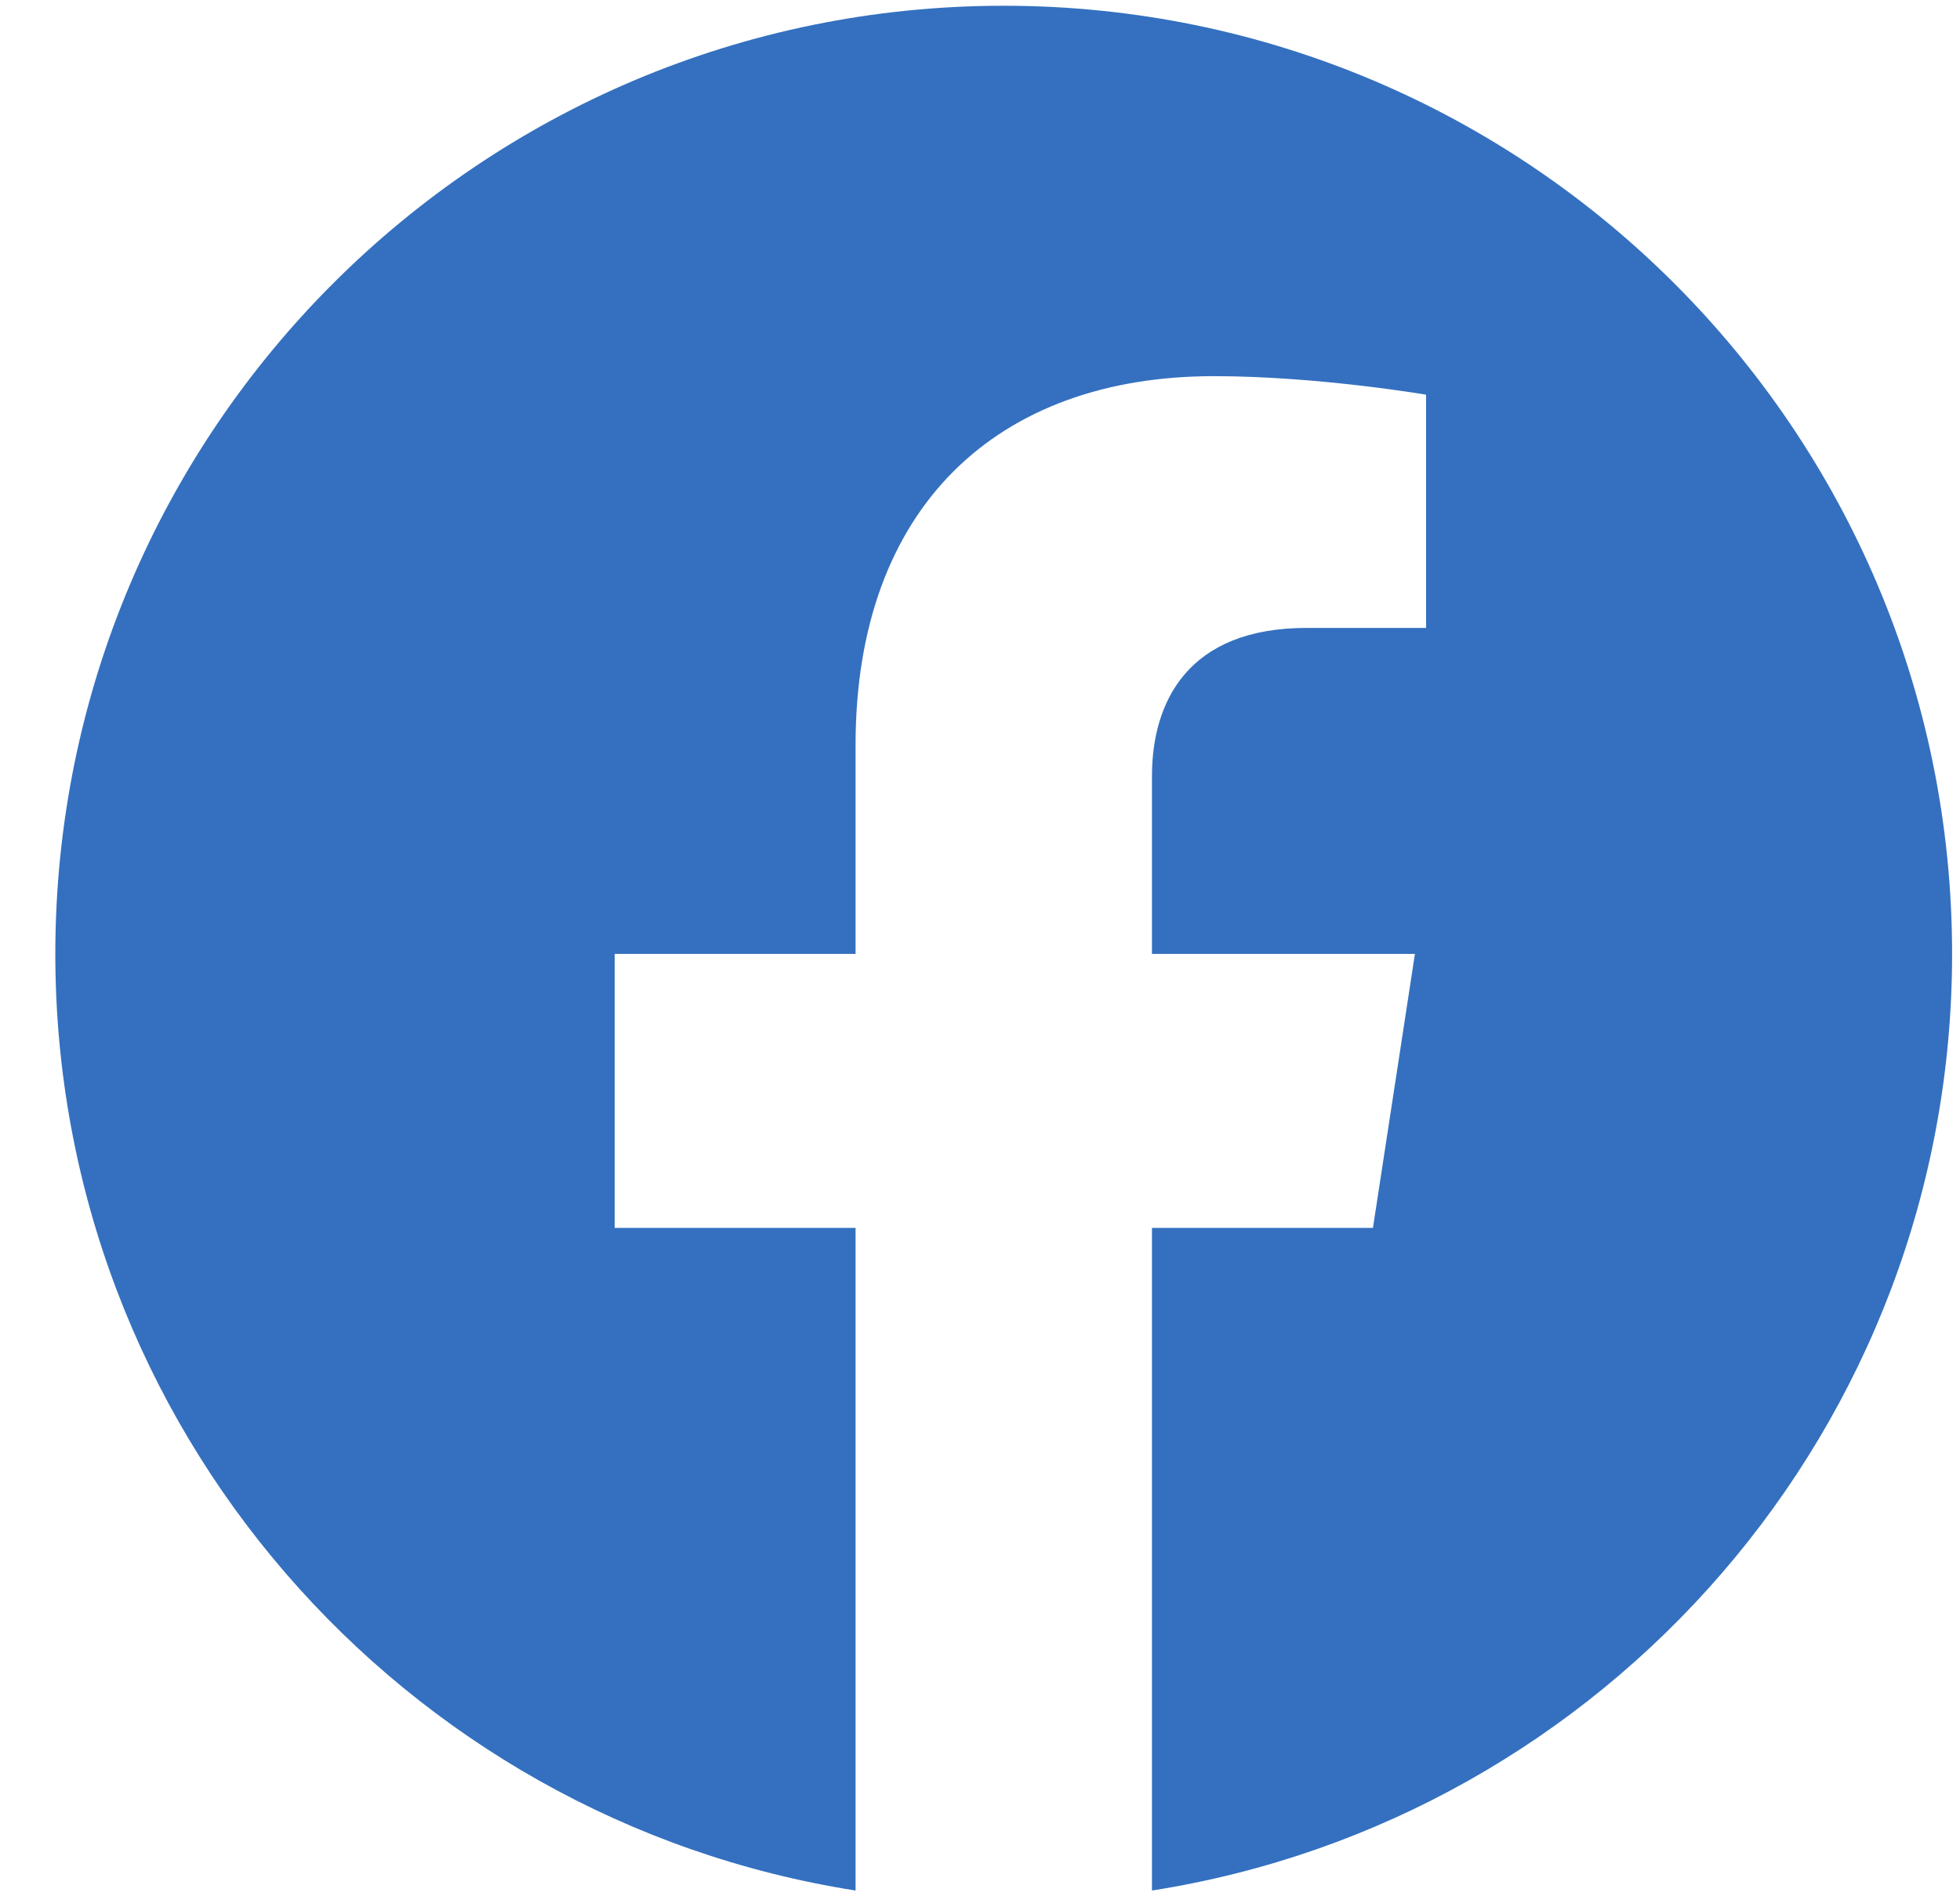<svg xmlns="http://www.w3.org/2000/svg" width="31" height="30" viewBox="0 0 31 30" fill="none">
  <path d="M15.875 0.091C7.59 0.091 0.875 6.806 0.875 15.091C0.875 22.577 6.361 28.783 13.532 29.909V19.426H9.722V15.091H13.532V11.786C13.532 8.027 15.77 5.951 19.198 5.951C20.838 5.951 22.555 6.244 22.555 6.244V9.934H20.665C18.8 9.934 18.22 11.09 18.22 12.277V15.091H22.379L21.715 19.426H18.22V29.909C25.39 28.784 30.875 22.576 30.875 15.091C30.875 6.806 24.16 0.091 15.875 0.091Z" fill="#3470BF"/>
</svg>